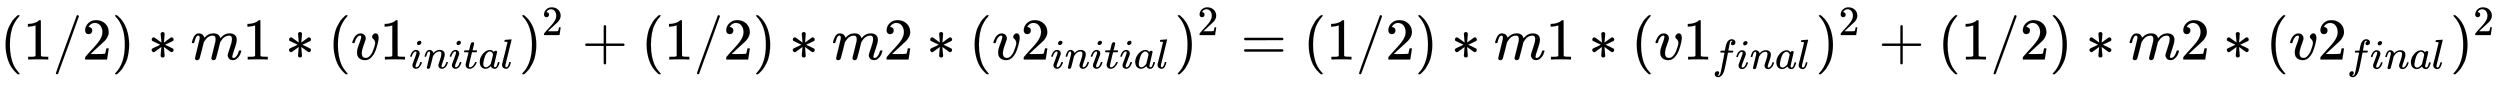 <svg xmlns:xlink="http://www.w3.org/1999/xlink" width="98.23ex" height="3.343ex" style="vertical-align: -1.005ex;" viewBox="0 -1006.6 42293.4 1439.2" role="img" focusable="false" xmlns="http://www.w3.org/2000/svg" aria-labelledby="MathJax-SVG-1-Title"><title id="MathJax-SVG-1-Title">left parenthesis 1 divided by 2 right parenthesis asterisk m Baseline 1 asterisk left parenthesis v 1 Subscript i n i t a l Baseline right parenthesis squared plus left parenthesis 1 divided by 2 right parenthesis asterisk m Baseline 2 asterisk left parenthesis v 2 Subscript i n i t i a l Baseline right parenthesis squared equals left parenthesis 1 divided by 2 right parenthesis asterisk m Baseline 1 asterisk left parenthesis v 1 Subscript f i n a l Baseline right parenthesis squared plus left parenthesis 1 divided by 2 right parenthesis asterisk m Baseline 2 asterisk left parenthesis v 2 Subscript f i n a l Baseline right parenthesis squared</title><defs aria-hidden="true"><path stroke-width="1" id="E1-MJMAIN-28" d="M94 250Q94 319 104 381T127 488T164 576T202 643T244 695T277 729T302 750H315H319Q333 750 333 741Q333 738 316 720T275 667T226 581T184 443T167 250T184 58T225 -81T274 -167T316 -220T333 -241Q333 -250 318 -250H315H302L274 -226Q180 -141 137 -14T94 250Z"></path><path stroke-width="1" id="E1-MJMAIN-31" d="M213 578L200 573Q186 568 160 563T102 556H83V602H102Q149 604 189 617T245 641T273 663Q275 666 285 666Q294 666 302 660V361L303 61Q310 54 315 52T339 48T401 46H427V0H416Q395 3 257 3Q121 3 100 0H88V46H114Q136 46 152 46T177 47T193 50T201 52T207 57T213 61V578Z"></path><path stroke-width="1" id="E1-MJMAIN-2F" d="M423 750Q432 750 438 744T444 730Q444 725 271 248T92 -240Q85 -250 75 -250Q68 -250 62 -245T56 -231Q56 -221 230 257T407 740Q411 750 423 750Z"></path><path stroke-width="1" id="E1-MJMAIN-32" d="M109 429Q82 429 66 447T50 491Q50 562 103 614T235 666Q326 666 387 610T449 465Q449 422 429 383T381 315T301 241Q265 210 201 149L142 93L218 92Q375 92 385 97Q392 99 409 186V189H449V186Q448 183 436 95T421 3V0H50V19V31Q50 38 56 46T86 81Q115 113 136 137Q145 147 170 174T204 211T233 244T261 278T284 308T305 340T320 369T333 401T340 431T343 464Q343 527 309 573T212 619Q179 619 154 602T119 569T109 550Q109 549 114 549Q132 549 151 535T170 489Q170 464 154 447T109 429Z"></path><path stroke-width="1" id="E1-MJMAIN-29" d="M60 749L64 750Q69 750 74 750H86L114 726Q208 641 251 514T294 250Q294 182 284 119T261 12T224 -76T186 -143T145 -194T113 -227T90 -246Q87 -249 86 -250H74Q66 -250 63 -250T58 -247T55 -238Q56 -237 66 -225Q221 -64 221 250T66 725Q56 737 55 738Q55 746 60 749Z"></path><path stroke-width="1" id="E1-MJMAIN-2217" d="M229 286Q216 420 216 436Q216 454 240 464Q241 464 245 464T251 465Q263 464 273 456T283 436Q283 419 277 356T270 286L328 328Q384 369 389 372T399 375Q412 375 423 365T435 338Q435 325 425 315Q420 312 357 282T289 250L355 219L425 184Q434 175 434 161Q434 146 425 136T401 125Q393 125 383 131T328 171L270 213Q283 79 283 63Q283 53 276 44T250 35Q231 35 224 44T216 63Q216 80 222 143T229 213L171 171Q115 130 110 127Q106 124 100 124Q87 124 76 134T64 161Q64 166 64 169T67 175T72 181T81 188T94 195T113 204T138 215T170 230T210 250L74 315Q65 324 65 338Q65 353 74 363T98 374Q106 374 116 368T171 328L229 286Z"></path><path stroke-width="1" id="E1-MJMATHI-6D" d="M21 287Q22 293 24 303T36 341T56 388T88 425T132 442T175 435T205 417T221 395T229 376L231 369Q231 367 232 367L243 378Q303 442 384 442Q401 442 415 440T441 433T460 423T475 411T485 398T493 385T497 373T500 364T502 357L510 367Q573 442 659 442Q713 442 746 415T780 336Q780 285 742 178T704 50Q705 36 709 31T724 26Q752 26 776 56T815 138Q818 149 821 151T837 153Q857 153 857 145Q857 144 853 130Q845 101 831 73T785 17T716 -10Q669 -10 648 17T627 73Q627 92 663 193T700 345Q700 404 656 404H651Q565 404 506 303L499 291L466 157Q433 26 428 16Q415 -11 385 -11Q372 -11 364 -4T353 8T350 18Q350 29 384 161L420 307Q423 322 423 345Q423 404 379 404H374Q288 404 229 303L222 291L189 157Q156 26 151 16Q138 -11 108 -11Q95 -11 87 -5T76 7T74 17Q74 30 112 181Q151 335 151 342Q154 357 154 369Q154 405 129 405Q107 405 92 377T69 316T57 280Q55 278 41 278H27Q21 284 21 287Z"></path><path stroke-width="1" id="E1-MJMATHI-76" d="M173 380Q173 405 154 405Q130 405 104 376T61 287Q60 286 59 284T58 281T56 279T53 278T49 278T41 278H27Q21 284 21 287Q21 294 29 316T53 368T97 419T160 441Q202 441 225 417T249 361Q249 344 246 335Q246 329 231 291T200 202T182 113Q182 86 187 69Q200 26 250 26Q287 26 319 60T369 139T398 222T409 277Q409 300 401 317T383 343T365 361T357 383Q357 405 376 424T417 443Q436 443 451 425T467 367Q467 340 455 284T418 159T347 40T241 -11Q177 -11 139 22Q102 54 102 117Q102 148 110 181T151 298Q173 362 173 380Z"></path><path stroke-width="1" id="E1-MJMATHI-69" d="M184 600Q184 624 203 642T247 661Q265 661 277 649T290 619Q290 596 270 577T226 557Q211 557 198 567T184 600ZM21 287Q21 295 30 318T54 369T98 420T158 442Q197 442 223 419T250 357Q250 340 236 301T196 196T154 83Q149 61 149 51Q149 26 166 26Q175 26 185 29T208 43T235 78T260 137Q263 149 265 151T282 153Q302 153 302 143Q302 135 293 112T268 61T223 11T161 -11Q129 -11 102 10T74 74Q74 91 79 106T122 220Q160 321 166 341T173 380Q173 404 156 404H154Q124 404 99 371T61 287Q60 286 59 284T58 281T56 279T53 278T49 278T41 278H27Q21 284 21 287Z"></path><path stroke-width="1" id="E1-MJMATHI-6E" d="M21 287Q22 293 24 303T36 341T56 388T89 425T135 442Q171 442 195 424T225 390T231 369Q231 367 232 367L243 378Q304 442 382 442Q436 442 469 415T503 336T465 179T427 52Q427 26 444 26Q450 26 453 27Q482 32 505 65T540 145Q542 153 560 153Q580 153 580 145Q580 144 576 130Q568 101 554 73T508 17T439 -10Q392 -10 371 17T350 73Q350 92 386 193T423 345Q423 404 379 404H374Q288 404 229 303L222 291L189 157Q156 26 151 16Q138 -11 108 -11Q95 -11 87 -5T76 7T74 17Q74 30 112 180T152 343Q153 348 153 366Q153 405 129 405Q91 405 66 305Q60 285 60 284Q58 278 41 278H27Q21 284 21 287Z"></path><path stroke-width="1" id="E1-MJMATHI-74" d="M26 385Q19 392 19 395Q19 399 22 411T27 425Q29 430 36 430T87 431H140L159 511Q162 522 166 540T173 566T179 586T187 603T197 615T211 624T229 626Q247 625 254 615T261 596Q261 589 252 549T232 470L222 433Q222 431 272 431H323Q330 424 330 420Q330 398 317 385H210L174 240Q135 80 135 68Q135 26 162 26Q197 26 230 60T283 144Q285 150 288 151T303 153H307Q322 153 322 145Q322 142 319 133Q314 117 301 95T267 48T216 6T155 -11Q125 -11 98 4T59 56Q57 64 57 83V101L92 241Q127 382 128 383Q128 385 77 385H26Z"></path><path stroke-width="1" id="E1-MJMATHI-61" d="M33 157Q33 258 109 349T280 441Q331 441 370 392Q386 422 416 422Q429 422 439 414T449 394Q449 381 412 234T374 68Q374 43 381 35T402 26Q411 27 422 35Q443 55 463 131Q469 151 473 152Q475 153 483 153H487Q506 153 506 144Q506 138 501 117T481 63T449 13Q436 0 417 -8Q409 -10 393 -10Q359 -10 336 5T306 36L300 51Q299 52 296 50Q294 48 292 46Q233 -10 172 -10Q117 -10 75 30T33 157ZM351 328Q351 334 346 350T323 385T277 405Q242 405 210 374T160 293Q131 214 119 129Q119 126 119 118T118 106Q118 61 136 44T179 26Q217 26 254 59T298 110Q300 114 325 217T351 328Z"></path><path stroke-width="1" id="E1-MJMATHI-6C" d="M117 59Q117 26 142 26Q179 26 205 131Q211 151 215 152Q217 153 225 153H229Q238 153 241 153T246 151T248 144Q247 138 245 128T234 90T214 43T183 6T137 -11Q101 -11 70 11T38 85Q38 97 39 102L104 360Q167 615 167 623Q167 626 166 628T162 632T157 634T149 635T141 636T132 637T122 637Q112 637 109 637T101 638T95 641T94 647Q94 649 96 661Q101 680 107 682T179 688Q194 689 213 690T243 693T254 694Q266 694 266 686Q266 675 193 386T118 83Q118 81 118 75T117 65V59Z"></path><path stroke-width="1" id="E1-MJMAIN-2B" d="M56 237T56 250T70 270H369V420L370 570Q380 583 389 583Q402 583 409 568V270H707Q722 262 722 250T707 230H409V-68Q401 -82 391 -82H389H387Q375 -82 369 -68V230H70Q56 237 56 250Z"></path><path stroke-width="1" id="E1-MJMAIN-3D" d="M56 347Q56 360 70 367H707Q722 359 722 347Q722 336 708 328L390 327H72Q56 332 56 347ZM56 153Q56 168 72 173H708Q722 163 722 153Q722 140 707 133H70Q56 140 56 153Z"></path><path stroke-width="1" id="E1-MJMATHI-66" d="M118 -162Q120 -162 124 -164T135 -167T147 -168Q160 -168 171 -155T187 -126Q197 -99 221 27T267 267T289 382V385H242Q195 385 192 387Q188 390 188 397L195 425Q197 430 203 430T250 431Q298 431 298 432Q298 434 307 482T319 540Q356 705 465 705Q502 703 526 683T550 630Q550 594 529 578T487 561Q443 561 443 603Q443 622 454 636T478 657L487 662Q471 668 457 668Q445 668 434 658T419 630Q412 601 403 552T387 469T380 433Q380 431 435 431Q480 431 487 430T498 424Q499 420 496 407T491 391Q489 386 482 386T428 385H372L349 263Q301 15 282 -47Q255 -132 212 -173Q175 -205 139 -205Q107 -205 81 -186T55 -132Q55 -95 76 -78T118 -61Q162 -61 162 -103Q162 -122 151 -136T127 -157L118 -162Z"></path></defs><g stroke="currentColor" fill="currentColor" stroke-width="0" transform="matrix(1 0 0 -1 0 0)" aria-hidden="true"> <use xlink:href="#E1-MJMAIN-28" x="0" y="0"></use> <use xlink:href="#E1-MJMAIN-31" x="389" y="0"></use> <use xlink:href="#E1-MJMAIN-2F" x="890" y="0"></use> <use xlink:href="#E1-MJMAIN-32" x="1390" y="0"></use> <use xlink:href="#E1-MJMAIN-29" x="1891" y="0"></use> <use xlink:href="#E1-MJMAIN-2217" x="2502" y="0"></use> <use xlink:href="#E1-MJMATHI-6D" x="3225" y="0"></use> <use xlink:href="#E1-MJMAIN-31" x="4103" y="0"></use> <use xlink:href="#E1-MJMAIN-2217" x="4826" y="0"></use> <use xlink:href="#E1-MJMAIN-28" x="5549" y="0"></use> <use xlink:href="#E1-MJMATHI-76" x="5938" y="0"></use><g transform="translate(6424,0)"> <use xlink:href="#E1-MJMAIN-31" x="0" y="0"></use><g transform="translate(500,-150)"> <use transform="scale(0.707)" xlink:href="#E1-MJMATHI-69" x="0" y="0"></use> <use transform="scale(0.707)" xlink:href="#E1-MJMATHI-6E" x="345" y="0"></use> <use transform="scale(0.707)" xlink:href="#E1-MJMATHI-69" x="946" y="0"></use> <use transform="scale(0.707)" xlink:href="#E1-MJMATHI-74" x="1291" y="0"></use> <use transform="scale(0.707)" xlink:href="#E1-MJMATHI-61" x="1653" y="0"></use> <use transform="scale(0.707)" xlink:href="#E1-MJMATHI-6C" x="2182" y="0"></use></g></g><g transform="translate(8779,0)"> <use xlink:href="#E1-MJMAIN-29" x="0" y="0"></use> <use transform="scale(0.707)" xlink:href="#E1-MJMAIN-32" x="550" y="583"></use></g> <use xlink:href="#E1-MJMAIN-2B" x="9844" y="0"></use> <use xlink:href="#E1-MJMAIN-28" x="10845" y="0"></use> <use xlink:href="#E1-MJMAIN-31" x="11235" y="0"></use> <use xlink:href="#E1-MJMAIN-2F" x="11735" y="0"></use> <use xlink:href="#E1-MJMAIN-32" x="12236" y="0"></use> <use xlink:href="#E1-MJMAIN-29" x="12736" y="0"></use> <use xlink:href="#E1-MJMAIN-2217" x="13348" y="0"></use> <use xlink:href="#E1-MJMATHI-6D" x="14071" y="0"></use> <use xlink:href="#E1-MJMAIN-32" x="14949" y="0"></use> <use xlink:href="#E1-MJMAIN-2217" x="15672" y="0"></use> <use xlink:href="#E1-MJMAIN-28" x="16394" y="0"></use> <use xlink:href="#E1-MJMATHI-76" x="16784" y="0"></use><g transform="translate(17269,0)"> <use xlink:href="#E1-MJMAIN-32" x="0" y="0"></use><g transform="translate(500,-150)"> <use transform="scale(0.707)" xlink:href="#E1-MJMATHI-69" x="0" y="0"></use> <use transform="scale(0.707)" xlink:href="#E1-MJMATHI-6E" x="345" y="0"></use> <use transform="scale(0.707)" xlink:href="#E1-MJMATHI-69" x="946" y="0"></use> <use transform="scale(0.707)" xlink:href="#E1-MJMATHI-74" x="1291" y="0"></use> <use transform="scale(0.707)" xlink:href="#E1-MJMATHI-69" x="1653" y="0"></use> <use transform="scale(0.707)" xlink:href="#E1-MJMATHI-61" x="1998" y="0"></use> <use transform="scale(0.707)" xlink:href="#E1-MJMATHI-6C" x="2528" y="0"></use></g></g><g transform="translate(19869,0)"> <use xlink:href="#E1-MJMAIN-29" x="0" y="0"></use> <use transform="scale(0.707)" xlink:href="#E1-MJMAIN-32" x="550" y="583"></use></g> <use xlink:href="#E1-MJMAIN-3D" x="20990" y="0"></use> <use xlink:href="#E1-MJMAIN-28" x="22046" y="0"></use> <use xlink:href="#E1-MJMAIN-31" x="22436" y="0"></use> <use xlink:href="#E1-MJMAIN-2F" x="22936" y="0"></use> <use xlink:href="#E1-MJMAIN-32" x="23437" y="0"></use> <use xlink:href="#E1-MJMAIN-29" x="23937" y="0"></use> <use xlink:href="#E1-MJMAIN-2217" x="24549" y="0"></use> <use xlink:href="#E1-MJMATHI-6D" x="25272" y="0"></use> <use xlink:href="#E1-MJMAIN-31" x="26150" y="0"></use> <use xlink:href="#E1-MJMAIN-2217" x="26873" y="0"></use> <use xlink:href="#E1-MJMAIN-28" x="27595" y="0"></use> <use xlink:href="#E1-MJMATHI-76" x="27985" y="0"></use><g transform="translate(28470,0)"> <use xlink:href="#E1-MJMAIN-31" x="0" y="0"></use><g transform="translate(500,-155)"> <use transform="scale(0.707)" xlink:href="#E1-MJMATHI-66" x="0" y="0"></use> <use transform="scale(0.707)" xlink:href="#E1-MJMATHI-69" x="550" y="0"></use> <use transform="scale(0.707)" xlink:href="#E1-MJMATHI-6E" x="895" y="0"></use> <use transform="scale(0.707)" xlink:href="#E1-MJMATHI-61" x="1496" y="0"></use> <use transform="scale(0.707)" xlink:href="#E1-MJMATHI-6C" x="2025" y="0"></use></g></g><g transform="translate(30715,0)"> <use xlink:href="#E1-MJMAIN-29" x="0" y="0"></use> <use transform="scale(0.707)" xlink:href="#E1-MJMAIN-32" x="550" y="583"></use></g> <use xlink:href="#E1-MJMAIN-2B" x="31780" y="0"></use> <use xlink:href="#E1-MJMAIN-28" x="32781" y="0"></use> <use xlink:href="#E1-MJMAIN-31" x="33170" y="0"></use> <use xlink:href="#E1-MJMAIN-2F" x="33671" y="0"></use> <use xlink:href="#E1-MJMAIN-32" x="34171" y="0"></use> <use xlink:href="#E1-MJMAIN-29" x="34672" y="0"></use> <use xlink:href="#E1-MJMAIN-2217" x="35284" y="0"></use> <use xlink:href="#E1-MJMATHI-6D" x="36006" y="0"></use> <use xlink:href="#E1-MJMAIN-32" x="36885" y="0"></use> <use xlink:href="#E1-MJMAIN-2217" x="37608" y="0"></use> <use xlink:href="#E1-MJMAIN-28" x="38330" y="0"></use> <use xlink:href="#E1-MJMATHI-76" x="38720" y="0"></use><g transform="translate(39205,0)"> <use xlink:href="#E1-MJMAIN-32" x="0" y="0"></use><g transform="translate(500,-155)"> <use transform="scale(0.707)" xlink:href="#E1-MJMATHI-66" x="0" y="0"></use> <use transform="scale(0.707)" xlink:href="#E1-MJMATHI-69" x="550" y="0"></use> <use transform="scale(0.707)" xlink:href="#E1-MJMATHI-6E" x="895" y="0"></use> <use transform="scale(0.707)" xlink:href="#E1-MJMATHI-61" x="1496" y="0"></use> <use transform="scale(0.707)" xlink:href="#E1-MJMATHI-6C" x="2025" y="0"></use></g></g><g transform="translate(41450,0)"> <use xlink:href="#E1-MJMAIN-29" x="0" y="0"></use> <use transform="scale(0.707)" xlink:href="#E1-MJMAIN-32" x="550" y="583"></use></g></g></svg>